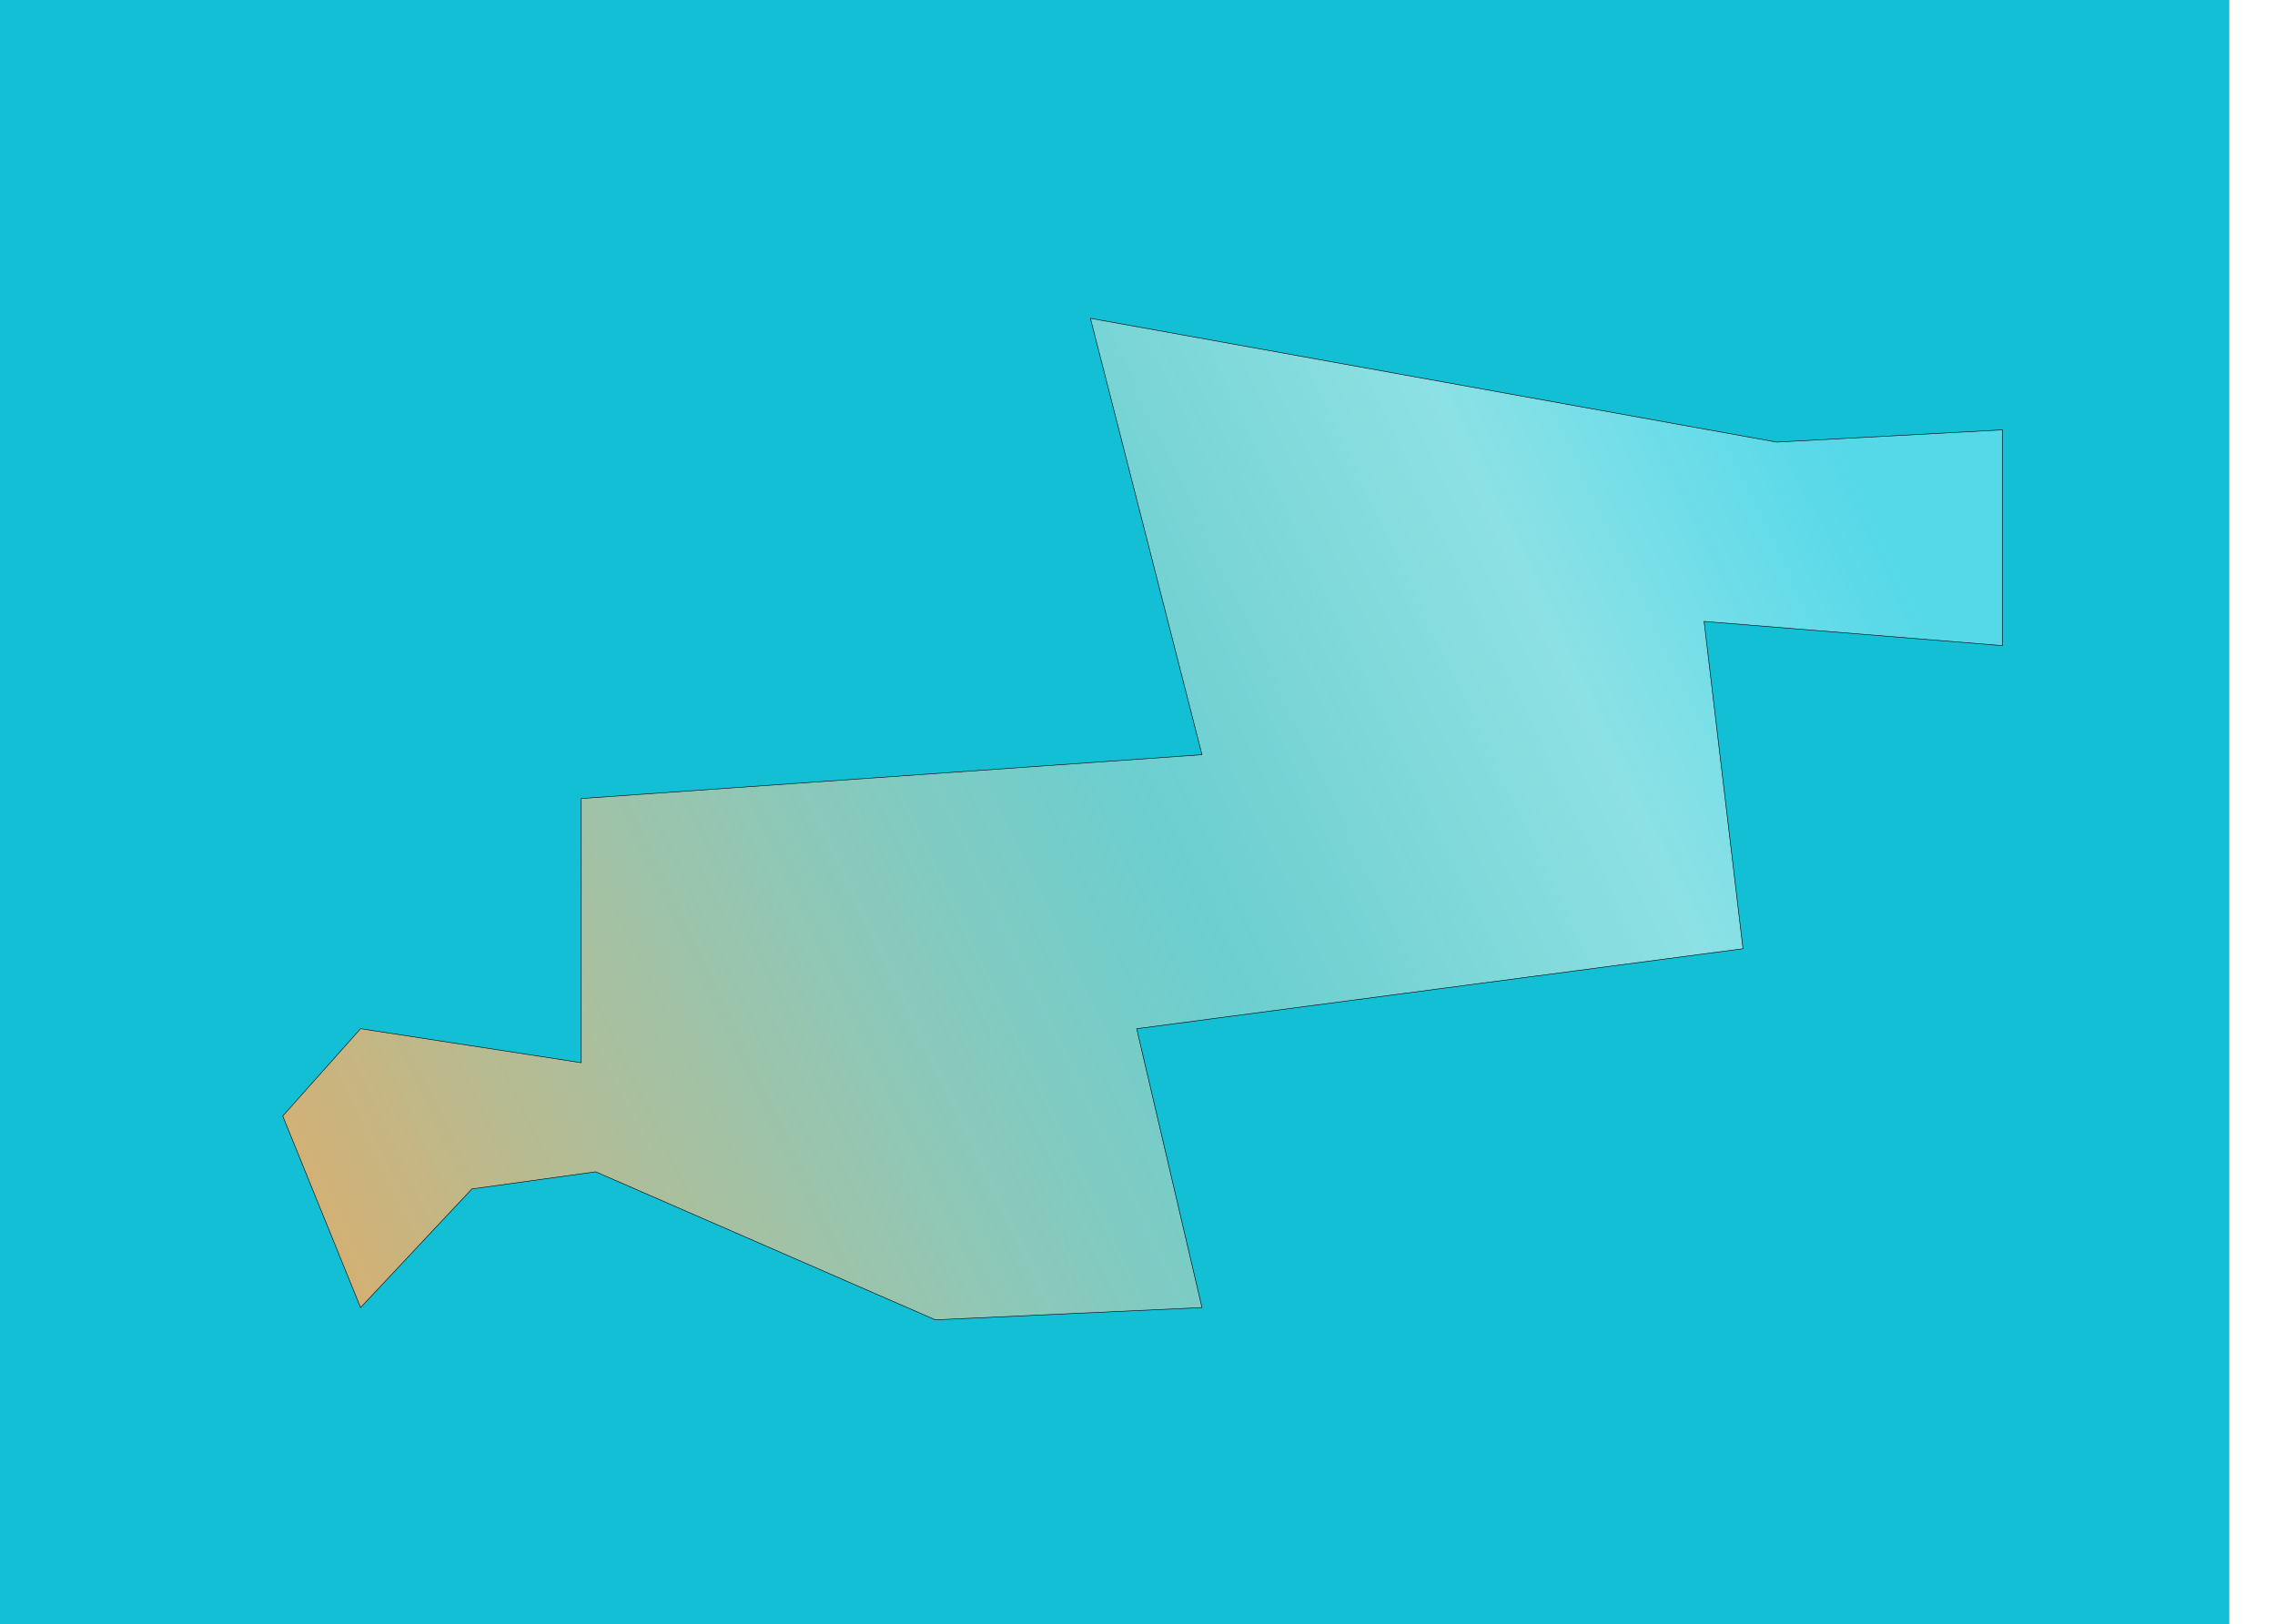 <svg xmlns="http://www.w3.org/2000/svg" width="4180" height="2985" fill="none" viewBox="0 0 4180 2985">
  <path fill="#13BFD5" d="M0 0h4096v2985H0z"/>
  <g filter="url(#a)">
    <path fill="url(#b)" d="m662.5 1890.5-143 160.5 143 352L867 2185l227.5-31.5 624 272 490-22.5-120-512.5 1114-147L3131 1142l548 44.5V790l-414.5 22.5-1261-227.5 205 802-1140.5 80.5V1953l-405.5-62.5Z"/>
    <path stroke="#000" d="m662.5 1890.5-143 160.5 143 352L867 2185l227.5-31.5 624 272 490-22.5-120-512.5 1114-147L3131 1142l548 44.5V790l-414.5 22.5-1261-227.5 205 802-1140.5 80.5V1953l-405.5-62.5Z"/>
  </g>
  <defs>
    <linearGradient id="b" x1="3428.5" x2="254" y1="916.5" y2="2426" gradientUnits="userSpaceOnUse">
      <stop stop-color="#A3F5FF" stop-opacity=".46"/>
      <stop offset=".181" stop-color="#ADEAE8" stop-opacity=".791"/>
      <stop offset=".408" stop-color="#BADCCB" stop-opacity=".53"/>
      <stop offset="1" stop-color="#EEA556"/>
    </linearGradient>
    <filter id="a" width="4160.58" height="2841.64" x="18.92" y="84.37" color-interpolation-filters="sRGB" filterUnits="userSpaceOnUse">
      <feFlood flood-opacity="0" result="BackgroundImageFix"/>
      <feBlend in="SourceGraphic" in2="BackgroundImageFix" result="shape"/>
      <feGaussianBlur result="effect1_foregroundBlur_1_19" stdDeviation="250"/>
    </filter>
  </defs>
</svg>
